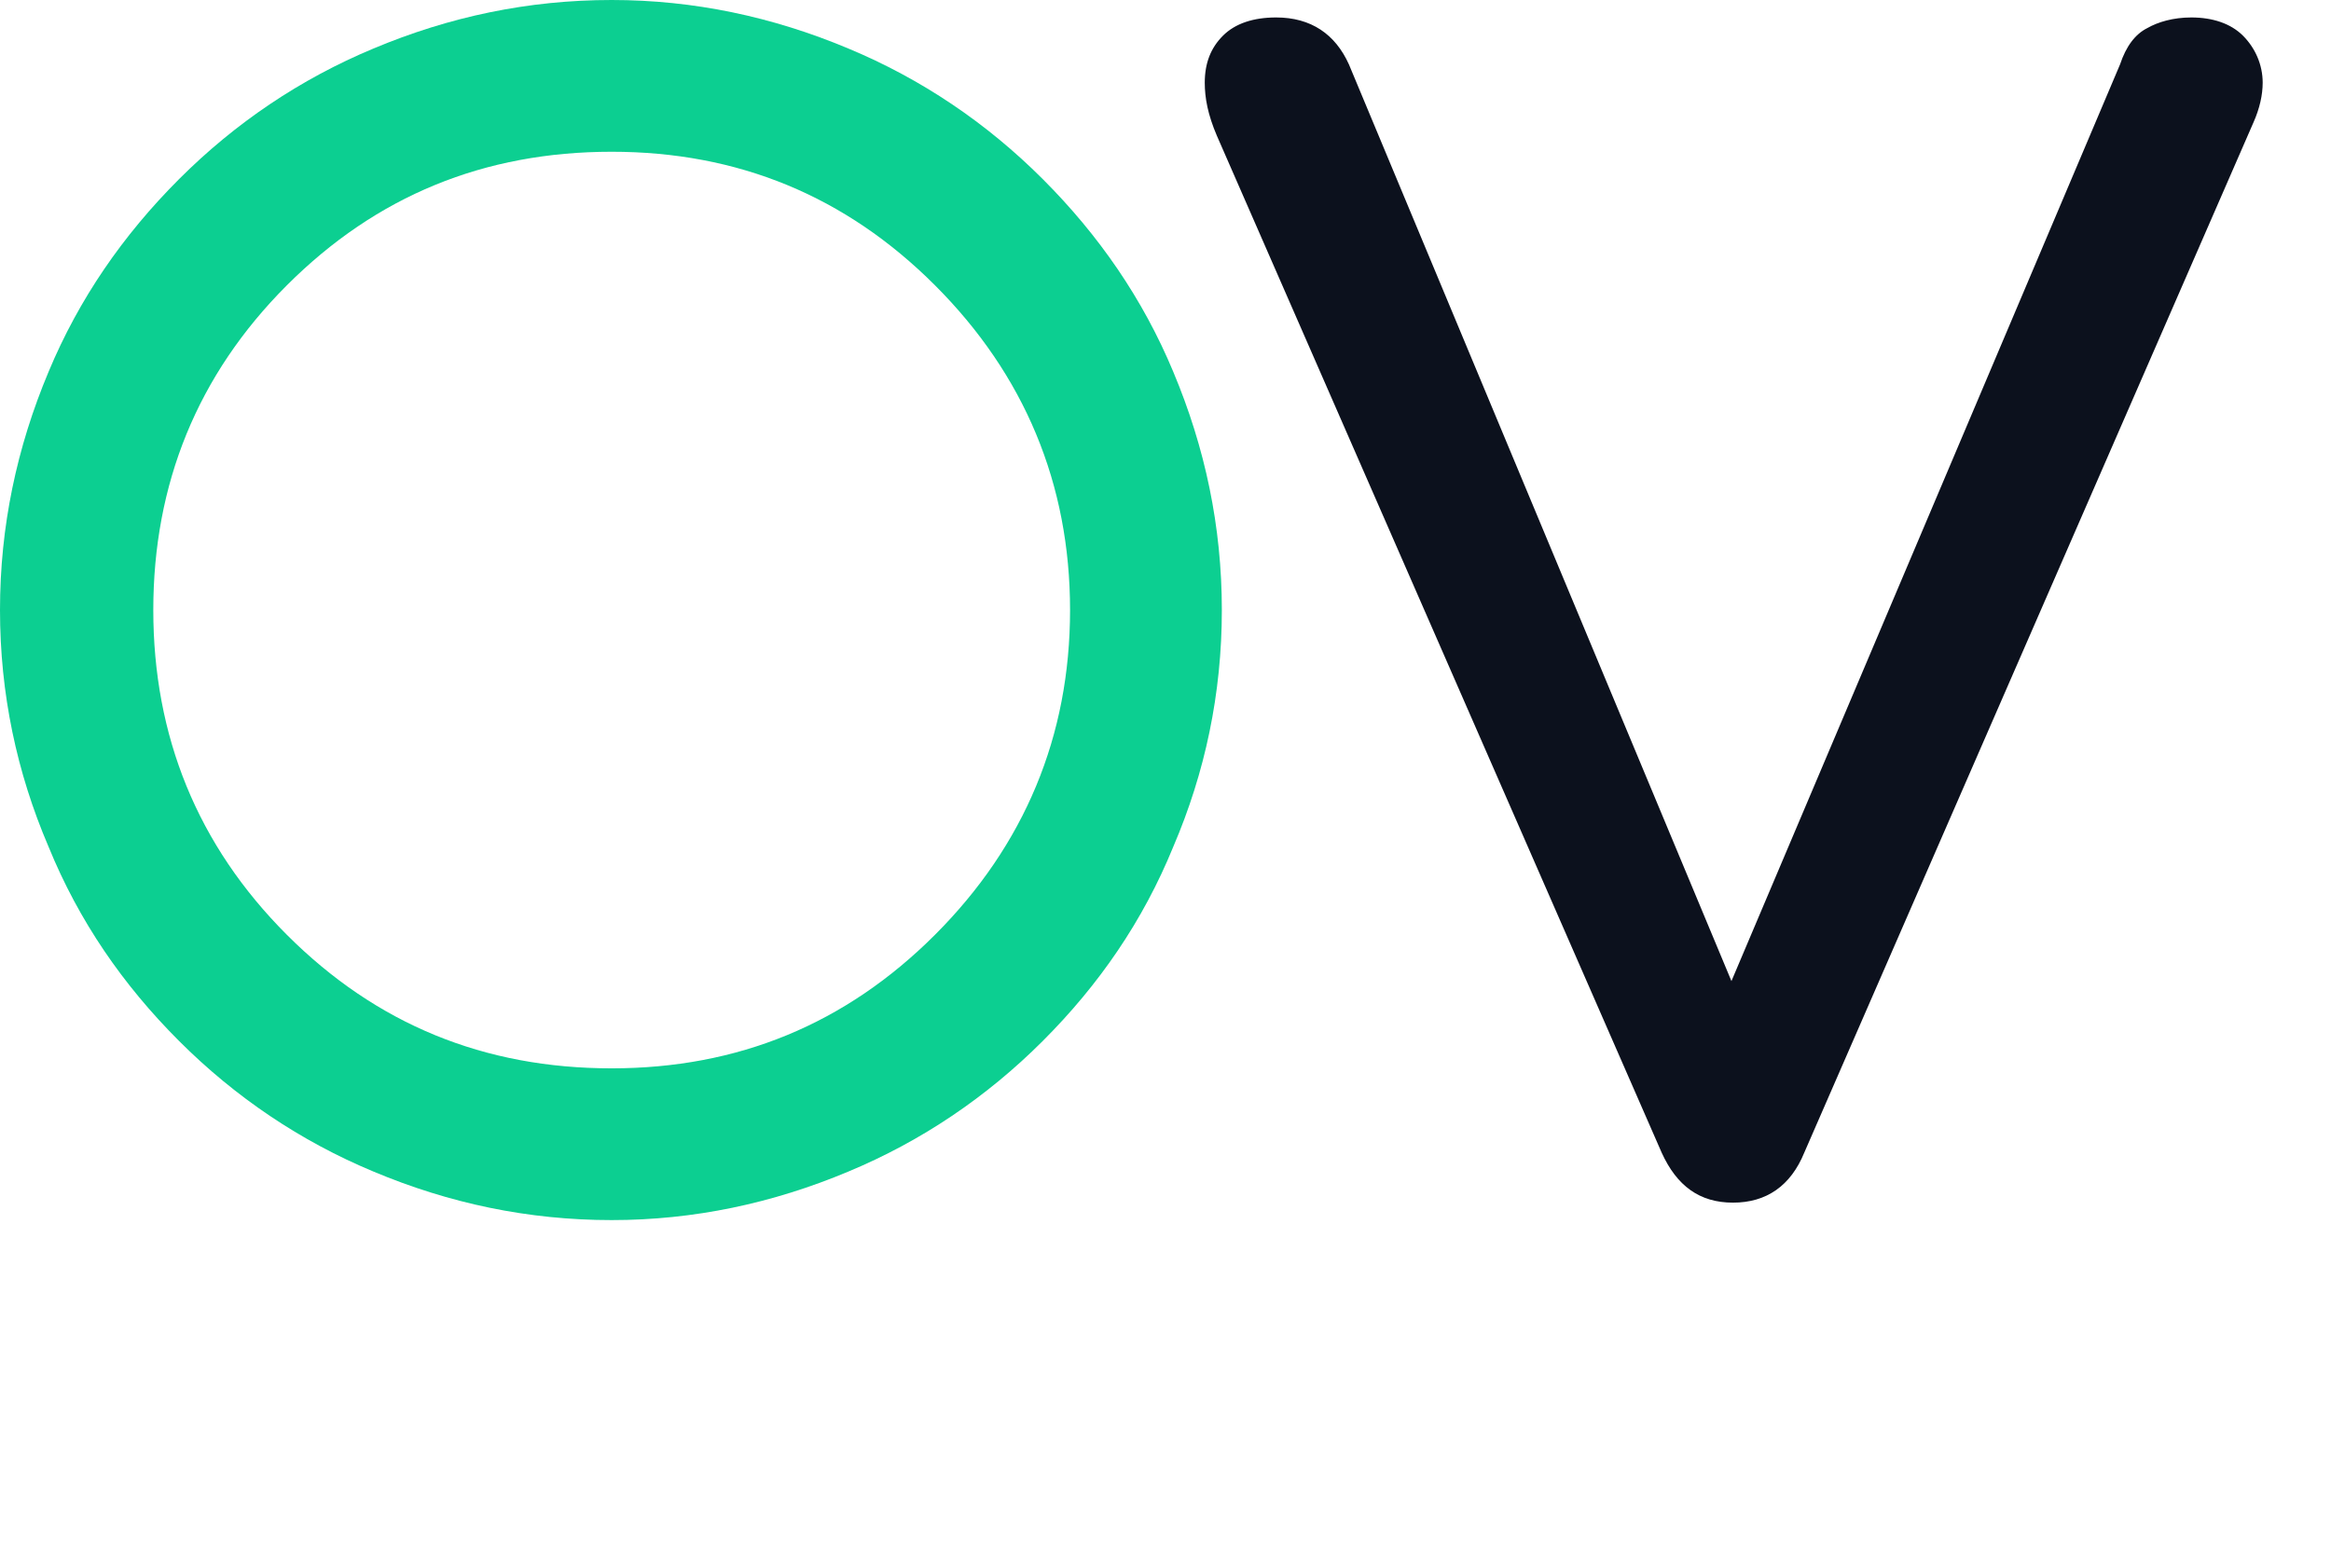 <svg width="220" height="148" viewBox="0 0 220 148" fill="none" xmlns="http://www.w3.org/2000/svg">
<path d="M57.73 115.174C65.466 115.174 72.915 113.598 80.077 110.59C86.953 107.725 93.113 103.571 98.413 98.27C103.714 92.97 107.868 86.954 110.733 79.934C113.741 72.915 115.317 65.466 115.317 57.587C115.317 49.708 113.741 42.259 110.733 35.096C107.868 28.221 103.714 22.204 98.413 16.904C93.113 11.603 86.953 7.449 80.077 4.584C72.915 1.576 65.466 0 57.73 0C49.851 0 42.402 1.576 35.24 4.584C28.364 7.449 22.204 11.603 16.904 16.904C11.603 22.204 7.449 28.221 4.584 35.096C1.576 42.259 0 49.708 0 57.587C0 65.466 1.576 72.915 4.584 79.934C7.449 86.954 11.603 92.97 16.904 98.27C22.204 103.571 28.364 107.725 35.24 110.59C42.402 113.598 49.851 115.174 57.73 115.174ZM57.73 14.325C69.62 14.325 79.791 18.479 88.243 26.931C96.695 35.383 100.992 45.697 100.992 57.587C100.992 69.477 96.695 79.791 88.243 88.243C79.791 96.695 69.62 100.849 57.73 100.849C45.697 100.849 35.526 96.695 27.075 88.243C18.623 79.791 14.468 69.477 14.468 57.587C14.468 45.697 18.623 35.383 27.075 26.931C35.526 18.479 45.697 14.325 57.73 14.325Z" fill="#0CCF91"/>
<path d="M211.69 3.367C210.544 2.221 208.825 1.648 206.819 1.648C205.1 1.648 203.668 2.077 202.665 2.65C201.519 3.223 200.66 4.369 200.087 6.088L163.414 92.612L127.315 6.088C126.026 3.223 123.734 1.648 120.439 1.648C118.29 1.648 116.571 2.221 115.425 3.367C114.279 4.513 113.706 5.945 113.706 7.807C113.706 9.24 113.993 10.816 114.852 12.821L156.825 108.8C158.257 111.951 160.406 113.527 163.558 113.527C166.709 113.527 169.001 111.951 170.29 108.8L212.693 11.532C213.266 10.243 213.552 8.953 213.552 7.807C213.552 6.088 212.836 4.513 211.69 3.367Z" fill="#0c111d"/>
</svg>